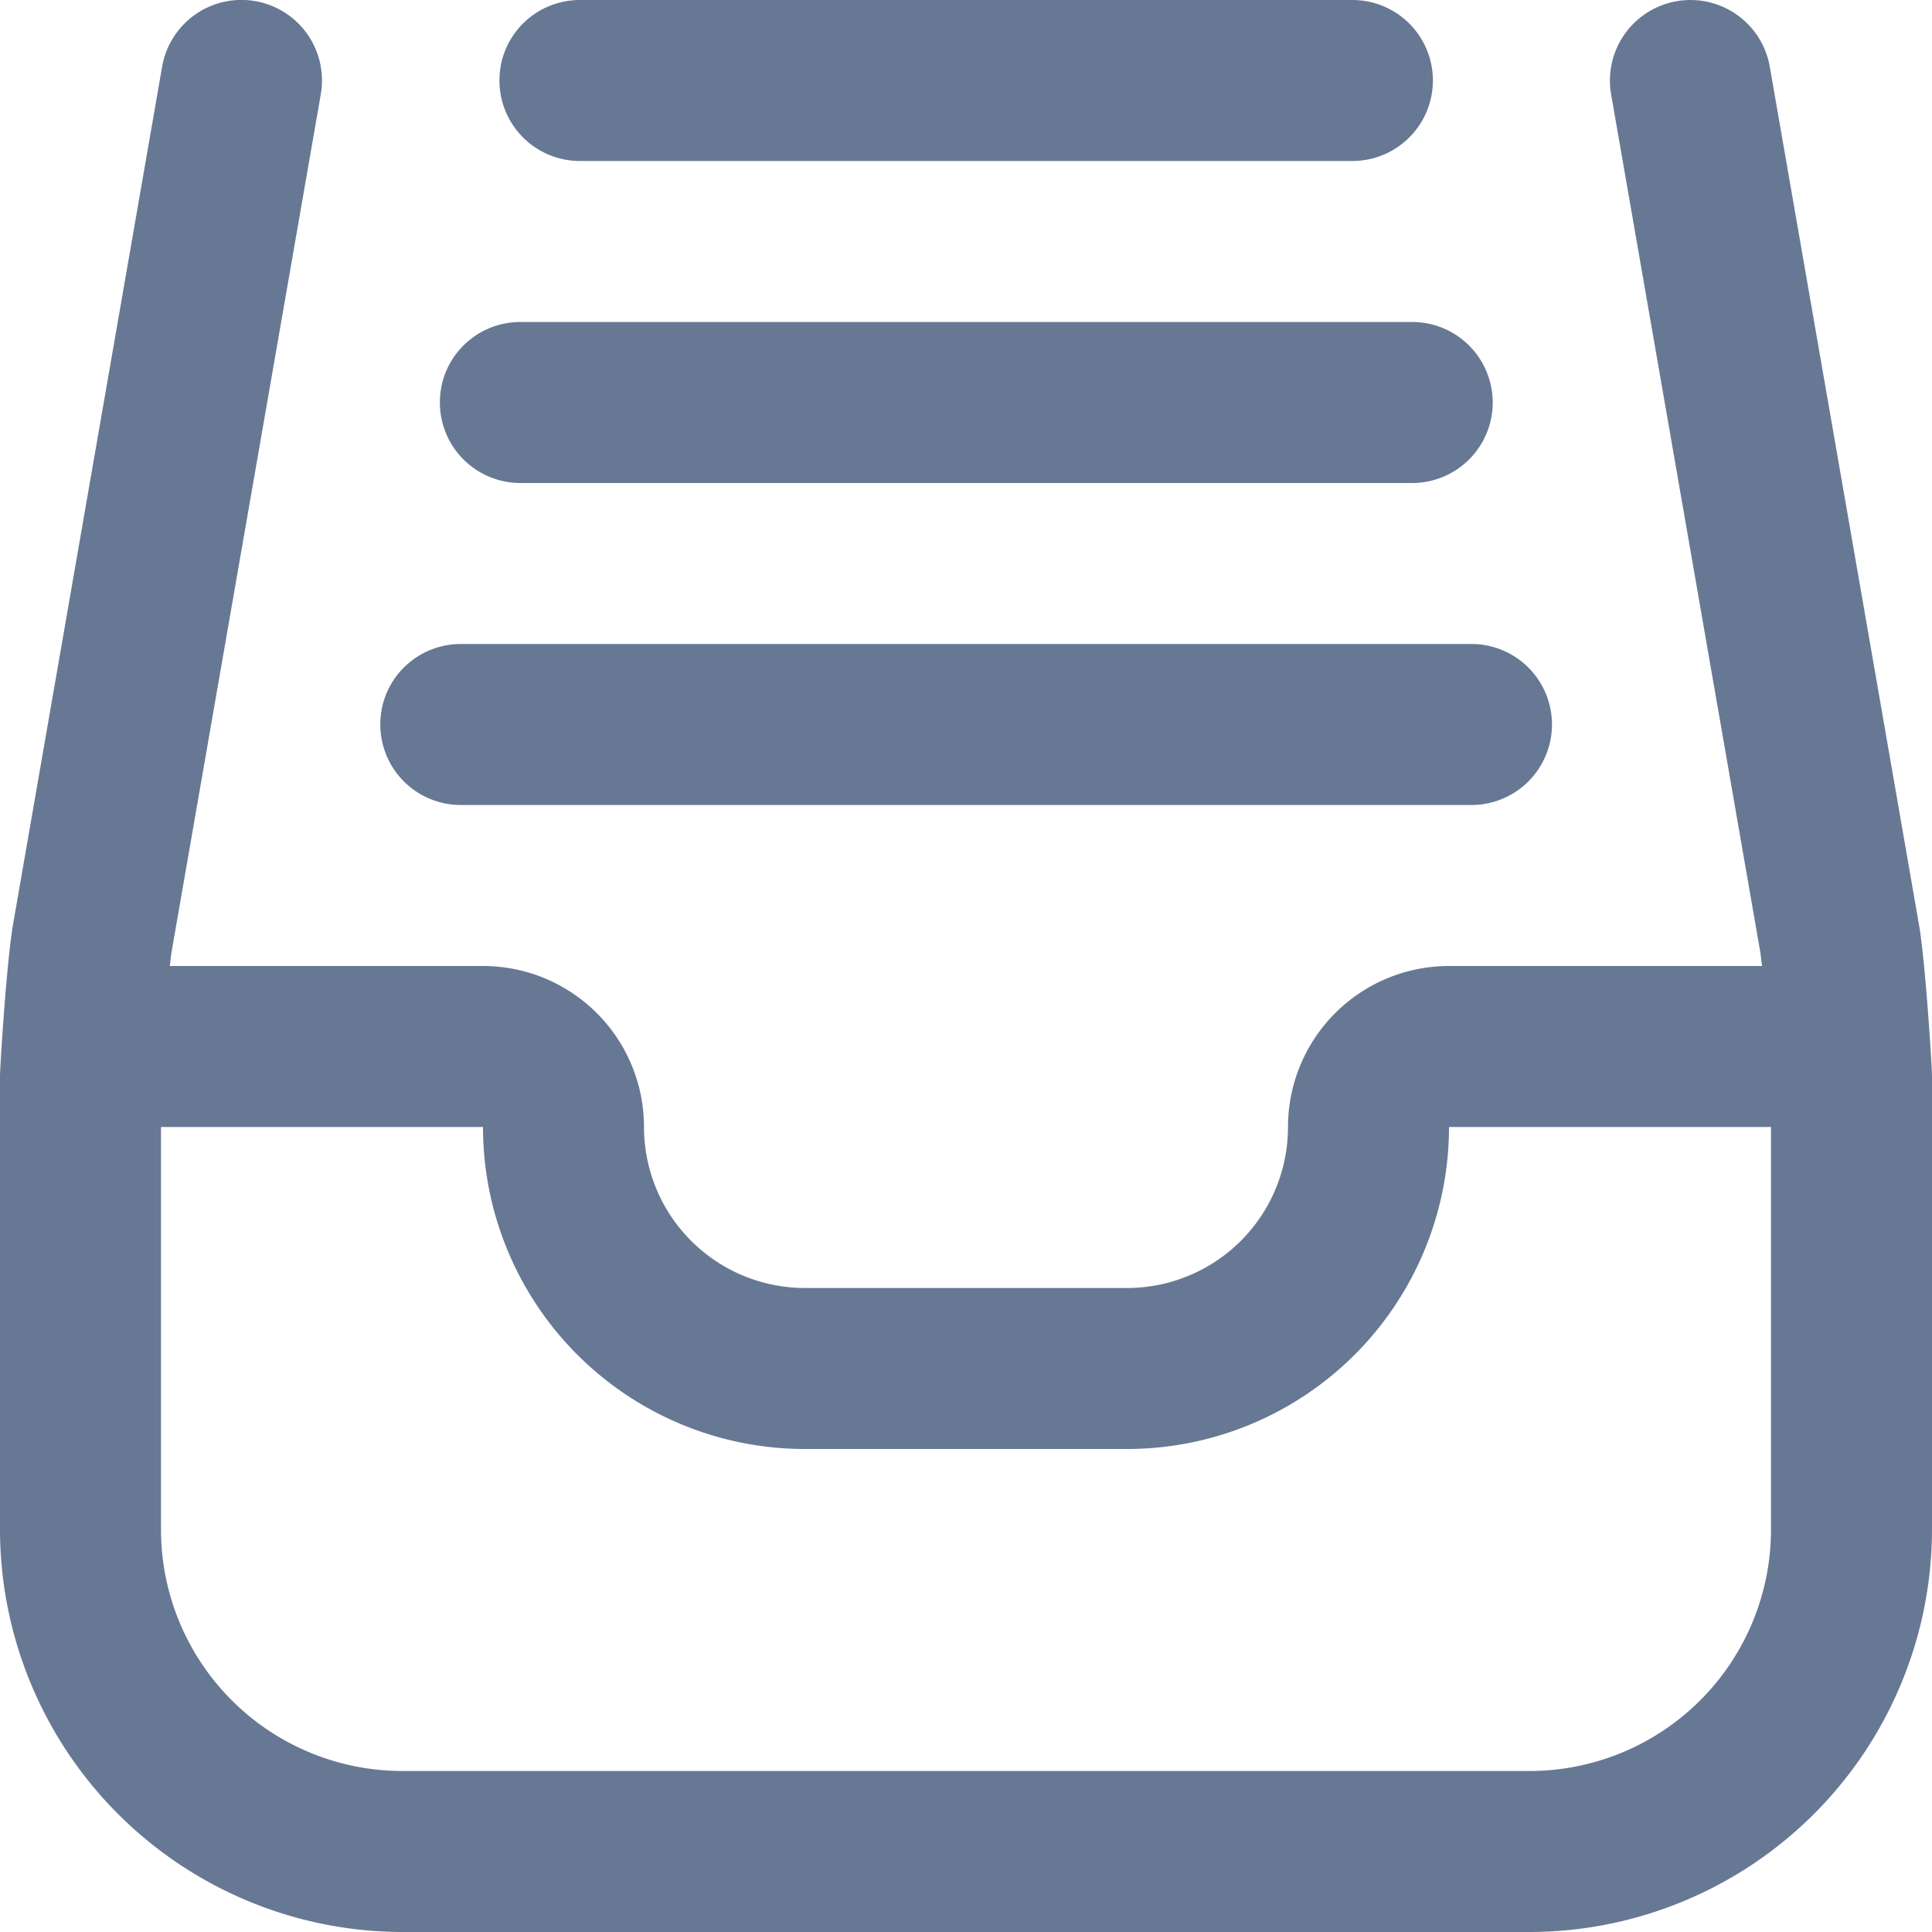 <svg xmlns="http://www.w3.org/2000/svg" width="24" height="24" viewBox="0 0 24 24">
  <path id="inbox-full_1_" data-name="inbox-full (1)" d="M23.837,11.479,21.985.829a1,1,0,1,0-1.971.343l1.852,10.65c.01.059.014.119.023.178H18a2,2,0,0,0-2,2,2,2,0,0,1-2,2H10a2,2,0,0,1-2-2,2,2,0,0,0-2-2H2.109c.009-.059.013-.12.023-.179L3.985,1.171A1,1,0,1,0,2.014.828L.163,11.478C.081,11.947,0,13.263,0,13.363V19a5.006,5.006,0,0,0,5,5H19a5.006,5.006,0,0,0,5-5V13.363c0-.1-.081-1.417-.163-1.885ZM19,22H5a3,3,0,0,1-3-3V14H6a4,4,0,0,0,4,4h4a4,4,0,0,0,4-4h4v5A3,3,0,0,1,19,22ZM6.22.818A1,1,0,0,1,7.2,0h9.6a1,1,0,1,1,0,2H7.2A1,1,0,0,1,6.221.818Zm-1.48,8A1,1,0,0,1,5.723,8H18.279a1,1,0,1,1,0,2H5.724a1,1,0,0,1-.983-1.182Zm.74-4A1,1,0,0,1,6.463,4h11.08a1,1,0,1,1,0,2H6.464a1,1,0,0,1-.983-1.182Z" transform="translate(0 0)" fill="#677894"/>
</svg>
